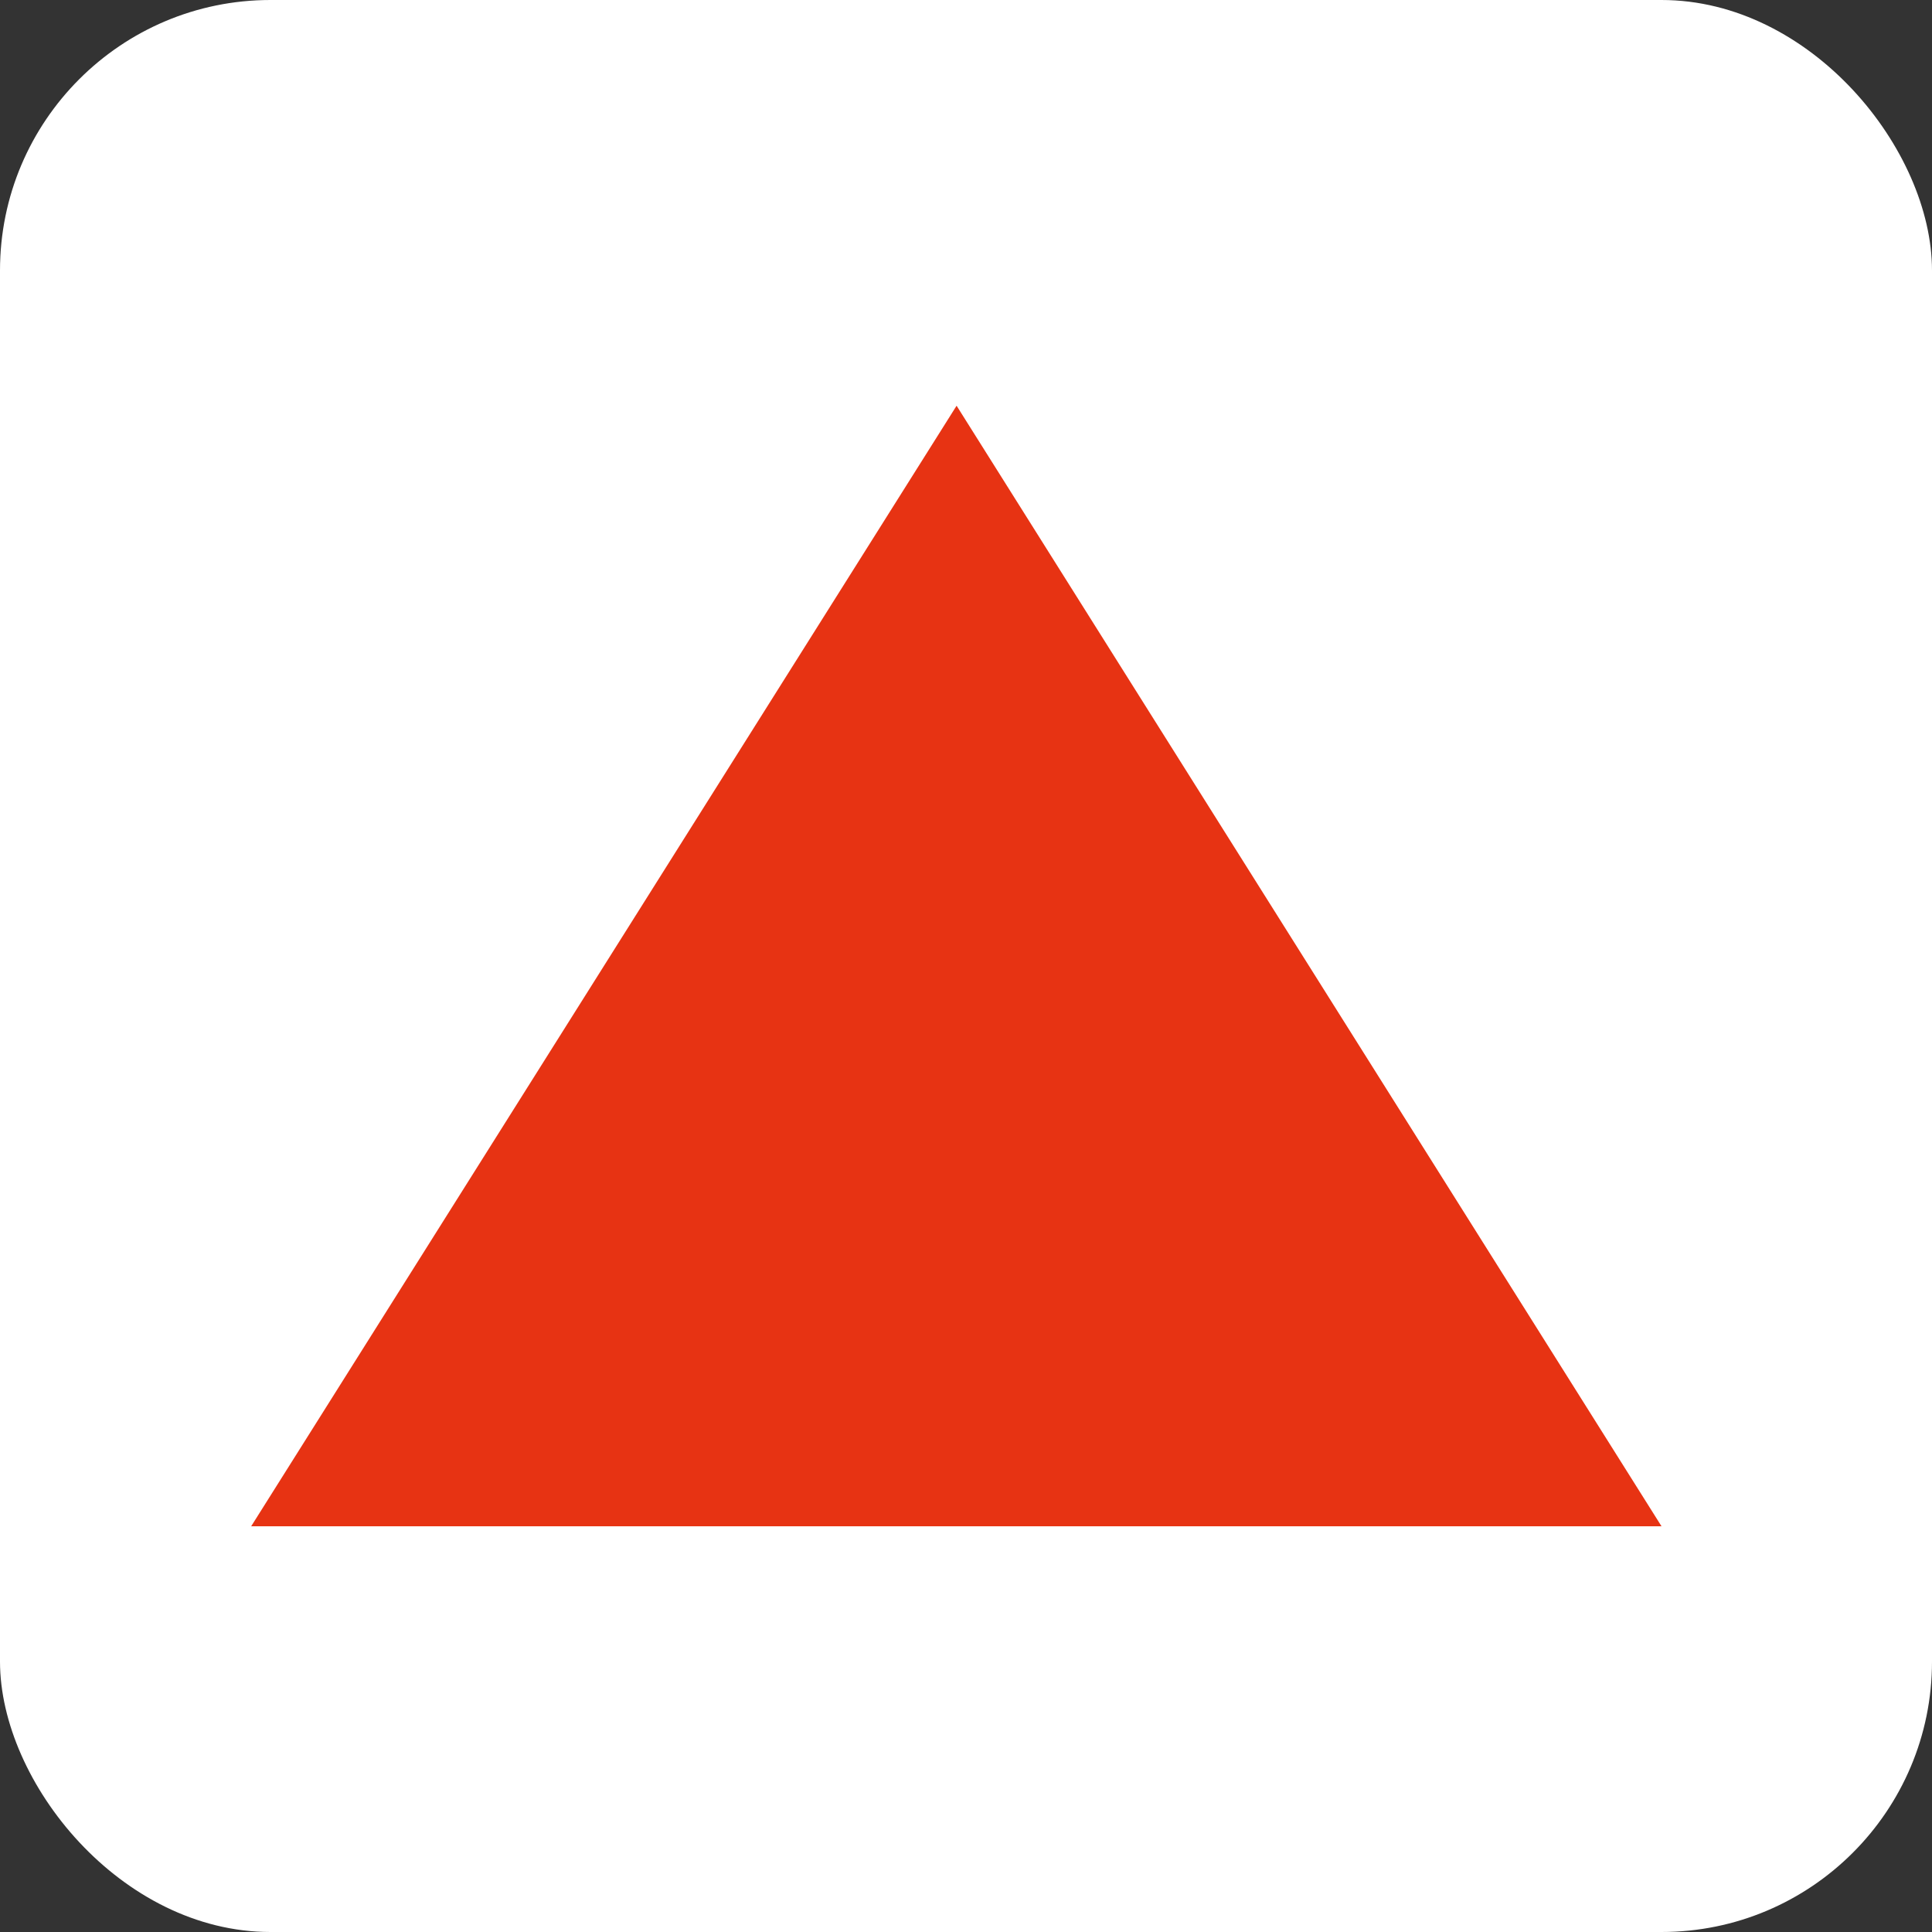 <?xml version="1.0" encoding="UTF-8"?> <svg xmlns="http://www.w3.org/2000/svg" width="100" height="100" viewBox="0 0 100 100" fill="none"><rect x="0" y="0" width="100" height="100" fill="#333333" stroke="none"/><rect width="100" height="100" rx="14" fill="white"></rect><path d="M49.513 21L13 79H86L49.513 21Z" fill="#E73313"></path></svg> 
